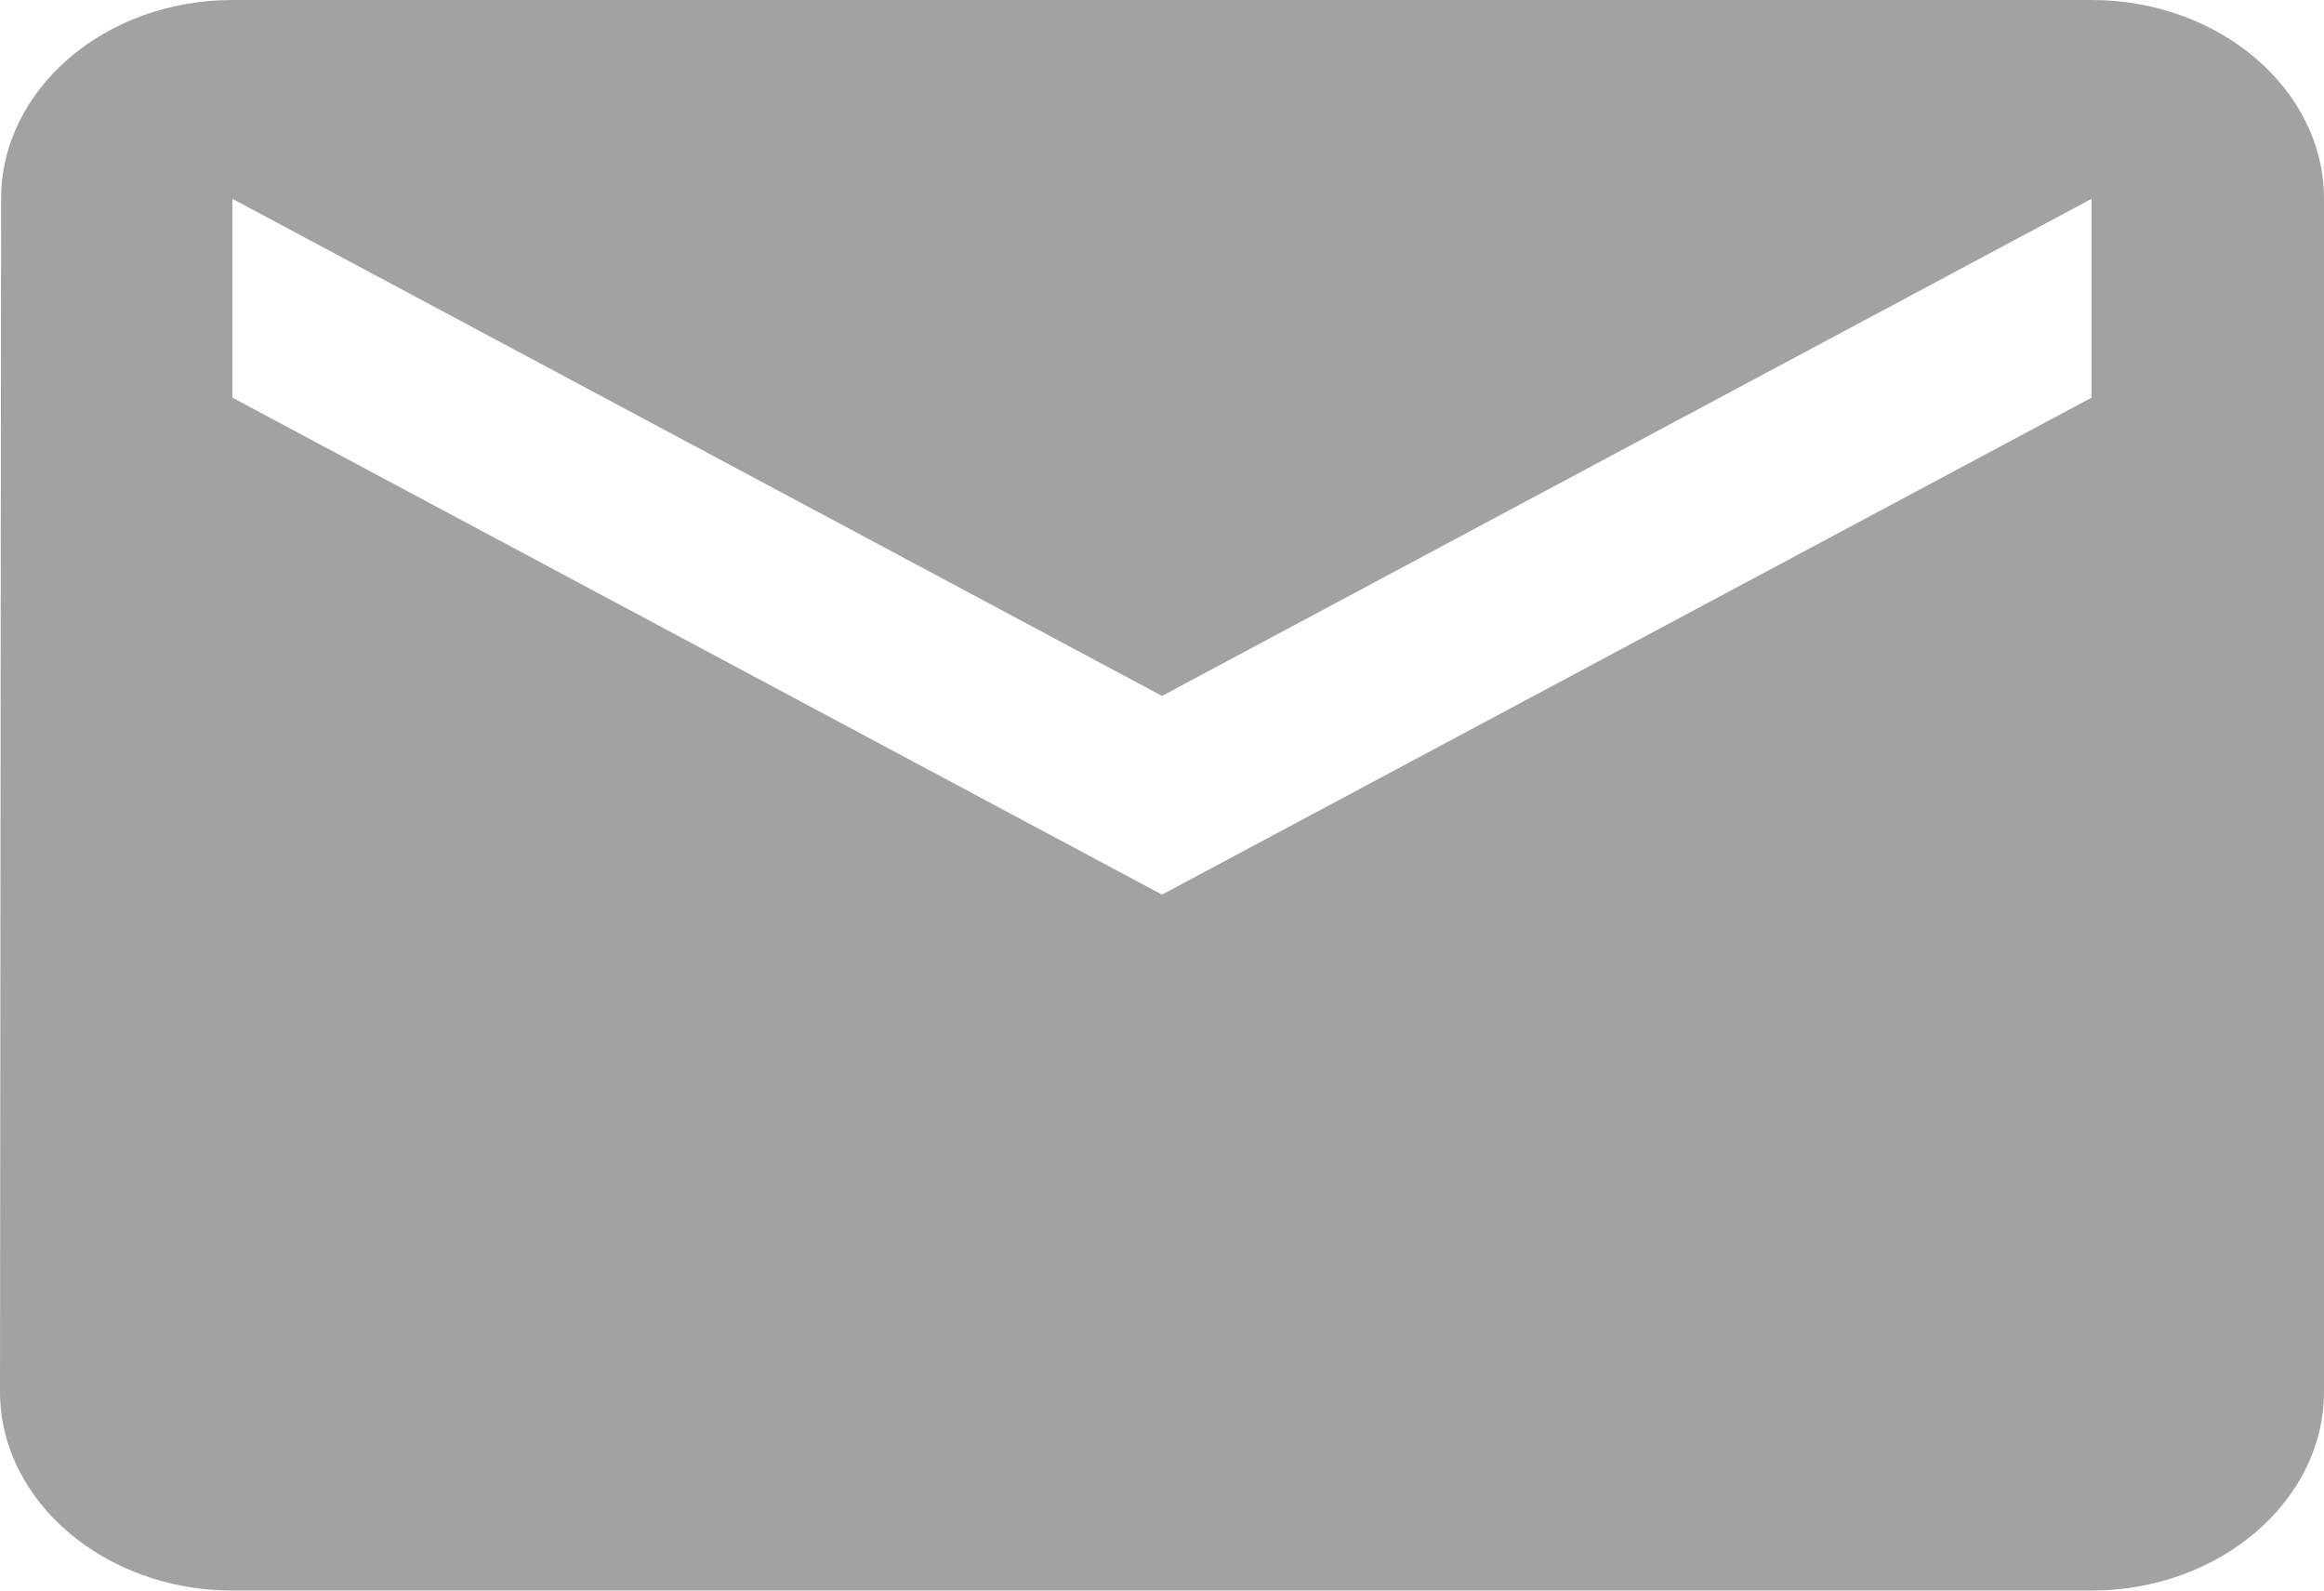 <svg width="19" height="13" viewBox="0 0 19 13" fill="none" xmlns="http://www.w3.org/2000/svg">
<path d="M17.1 0H1.9C0.855 0 0.009 0.731 0.009 1.625L0 11.375C0 12.269 0.855 13 1.9 13H17.1C18.145 13 19 12.269 19 11.375V1.625C19 0.731 18.145 0 17.1 0ZM17.1 3.25L9.5 7.312L1.9 3.25V1.625L9.5 5.688L17.1 1.625V3.25Z" fill="#A2A2A2"/>
</svg>
